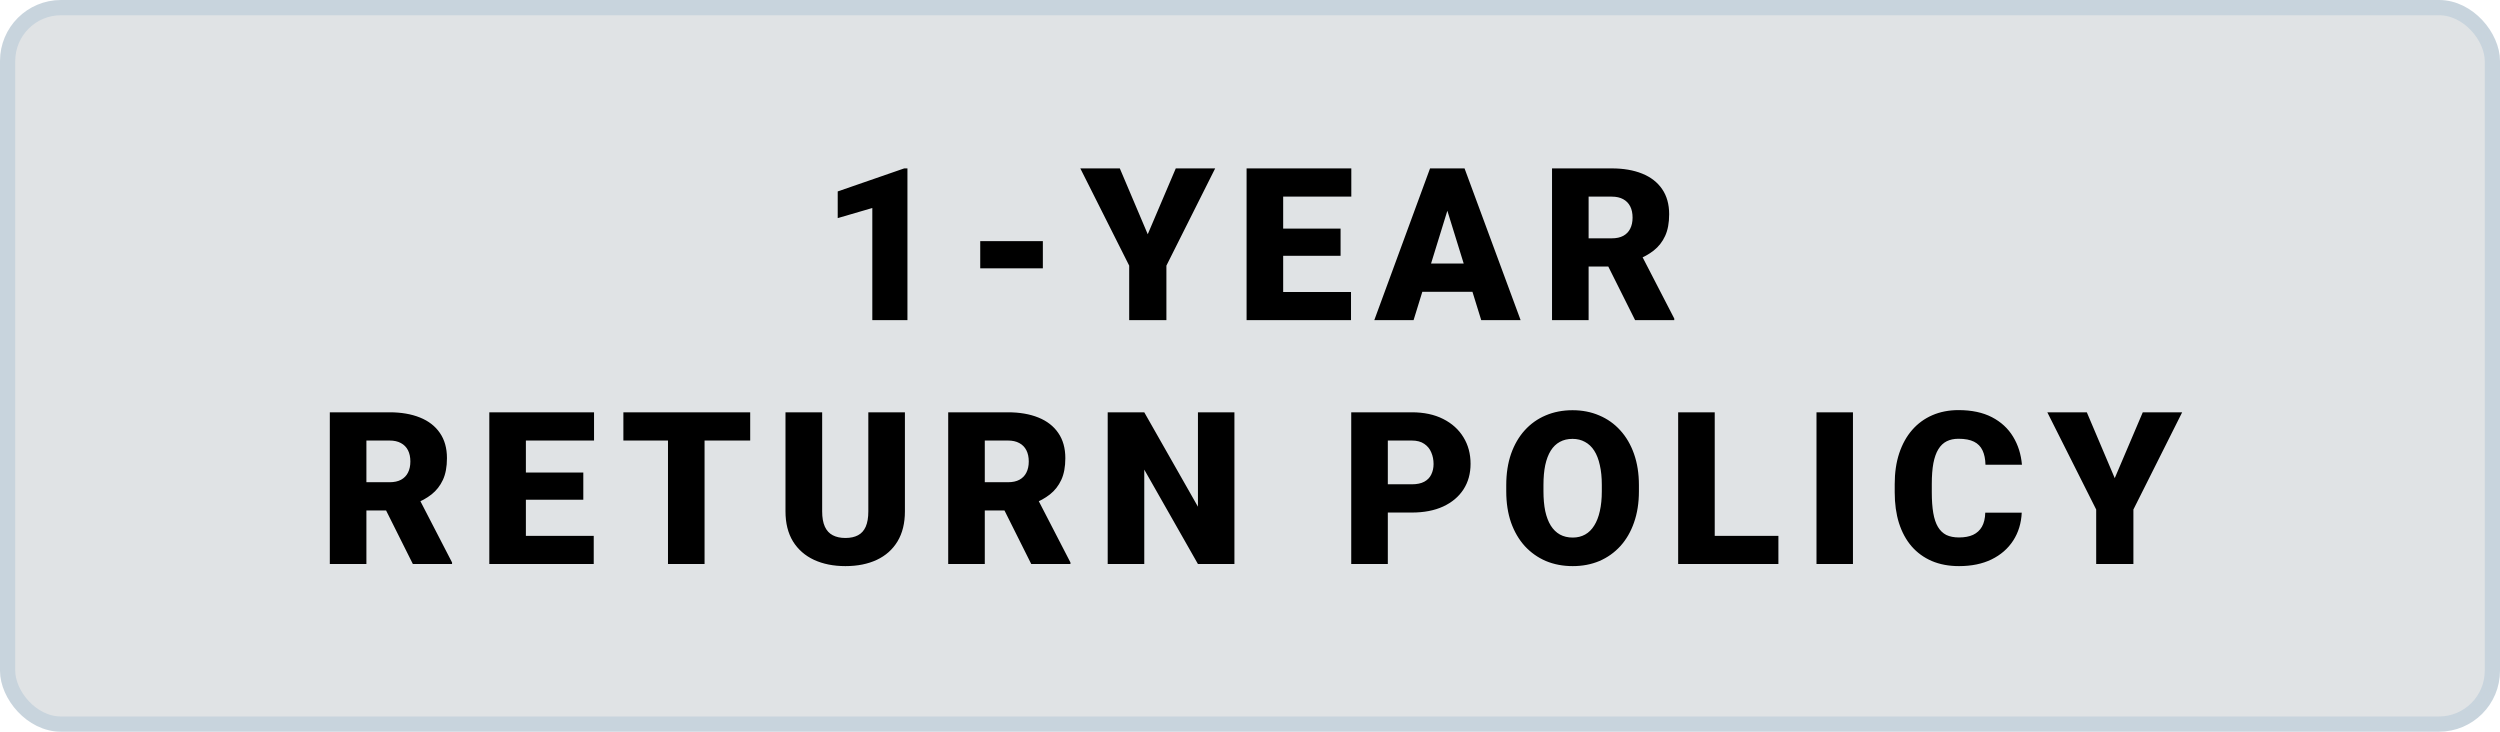 <svg width="164" height="48" viewBox="0 0 164 48" fill="none" xmlns="http://www.w3.org/2000/svg">
<rect x="0.5" y="0.5" width="163" height="47" rx="3.5" fill="#E0E3E5"/>
<rect x="0.5" y="0.5" width="163" height="47" rx="3.5" stroke="#C8D4DD"/>
<path d="M59.528 11.047V21H57.224V13.645L54.954 14.308V12.558L59.316 11.047H59.528ZM68.411 15.818V17.602H64.303V15.818H68.411ZM73.46 11.047L75.292 15.367L77.131 11.047H79.715L76.516 17.425V21H74.075V17.425L70.869 11.047H73.46ZM88.626 19.154V21H83.321V19.154H88.626ZM84.176 11.047V21H81.776V11.047H84.176ZM87.942 14.998V16.782H83.321V14.998H87.942ZM88.646 11.047V12.899H83.321V11.047H88.646ZM95.158 13.139L92.731 21H90.154L93.811 11.047H95.445L95.158 13.139ZM97.168 21L94.734 13.139L94.42 11.047H96.074L99.752 21H97.168ZM97.072 17.288V19.141H91.966V17.288H97.072ZM101.813 11.047H105.73C106.496 11.047 107.161 11.161 107.726 11.389C108.291 11.617 108.727 11.954 109.032 12.4C109.342 12.847 109.497 13.398 109.497 14.055C109.497 14.624 109.408 15.101 109.23 15.483C109.053 15.866 108.804 16.183 108.485 16.434C108.171 16.68 107.804 16.883 107.385 17.042L106.598 17.486H103.31L103.297 15.634H105.73C106.036 15.634 106.289 15.579 106.489 15.47C106.69 15.36 106.84 15.205 106.94 15.005C107.045 14.8 107.097 14.556 107.097 14.273C107.097 13.986 107.045 13.74 106.94 13.535C106.835 13.33 106.68 13.173 106.475 13.063C106.275 12.954 106.026 12.899 105.73 12.899H104.213V21H101.813V11.047ZM107.262 21L105.06 16.598L107.603 16.584L109.832 20.898V21H107.262Z" fill="black"/>
<path d="M21.636 27.047H25.553C26.319 27.047 26.984 27.161 27.549 27.389C28.114 27.616 28.55 27.954 28.855 28.4C29.165 28.847 29.32 29.398 29.32 30.055C29.32 30.624 29.231 31.101 29.053 31.483C28.875 31.866 28.627 32.183 28.308 32.434C27.994 32.68 27.627 32.883 27.207 33.042L26.421 33.486H23.133L23.12 31.634H25.553C25.858 31.634 26.111 31.579 26.312 31.47C26.512 31.36 26.663 31.205 26.763 31.005C26.868 30.8 26.92 30.556 26.92 30.273C26.92 29.986 26.868 29.74 26.763 29.535C26.658 29.33 26.503 29.173 26.298 29.064C26.098 28.954 25.849 28.899 25.553 28.899H24.036V37H21.636V27.047ZM27.084 37L24.883 32.598L27.426 32.584L29.655 36.898V37H27.084ZM38.949 35.154V37H33.644V35.154H38.949ZM34.498 27.047V37H32.099V27.047H34.498ZM38.265 30.998V32.782H33.644V30.998H38.265ZM38.969 27.047V28.899H33.644V27.047H38.969ZM46.219 27.047V37H43.82V27.047H46.219ZM49.213 27.047V28.899H40.894V27.047H49.213ZM56.962 27.047H59.362V33.548C59.362 34.323 59.2 34.979 58.876 35.517C58.553 36.05 58.099 36.453 57.516 36.727C56.932 37 56.247 37.137 55.458 37.137C54.679 37.137 53.993 37 53.401 36.727C52.813 36.453 52.352 36.05 52.02 35.517C51.692 34.979 51.528 34.323 51.528 33.548V27.047H53.934V33.548C53.934 33.958 53.993 34.293 54.112 34.553C54.23 34.808 54.403 34.995 54.631 35.113C54.859 35.232 55.135 35.291 55.458 35.291C55.786 35.291 56.062 35.232 56.285 35.113C56.509 34.995 56.677 34.808 56.791 34.553C56.905 34.293 56.962 33.958 56.962 33.548V27.047ZM62.202 27.047H66.119C66.885 27.047 67.55 27.161 68.115 27.389C68.68 27.616 69.116 27.954 69.421 28.4C69.731 28.847 69.886 29.398 69.886 30.055C69.886 30.624 69.797 31.101 69.619 31.483C69.442 31.866 69.193 32.183 68.874 32.434C68.56 32.68 68.193 32.883 67.774 33.042L66.987 33.486H63.699L63.686 31.634H66.119C66.425 31.634 66.678 31.579 66.878 31.47C67.079 31.36 67.229 31.205 67.329 31.005C67.434 30.8 67.487 30.556 67.487 30.273C67.487 29.986 67.434 29.74 67.329 29.535C67.224 29.33 67.07 29.173 66.864 29.064C66.664 28.954 66.415 28.899 66.119 28.899H64.602V37H62.202V27.047ZM67.65 37L65.449 32.598L67.992 32.584L70.221 36.898V37H67.65ZM80.978 27.047V37H78.585L75.064 30.807V37H72.665V27.047H75.064L78.585 33.24V27.047H80.978ZM92.613 33.623H90.139V31.77H92.613C92.95 31.77 93.224 31.713 93.433 31.6C93.643 31.486 93.796 31.328 93.891 31.128C93.992 30.923 94.042 30.693 94.042 30.438C94.042 30.164 93.992 29.911 93.891 29.679C93.796 29.446 93.643 29.259 93.433 29.118C93.224 28.972 92.95 28.899 92.613 28.899H91.041V37H88.641V27.047H92.613C93.411 27.047 94.097 27.193 94.671 27.484C95.25 27.776 95.694 28.177 96.004 28.688C96.314 29.193 96.469 29.772 96.469 30.424C96.469 31.066 96.314 31.627 96.004 32.105C95.694 32.584 95.25 32.958 94.671 33.227C94.097 33.491 93.411 33.623 92.613 33.623ZM107.513 31.825V32.228C107.513 32.99 107.405 33.673 107.191 34.279C106.982 34.881 106.683 35.396 106.296 35.824C105.908 36.248 105.45 36.574 104.922 36.802C104.393 37.025 103.81 37.137 103.172 37.137C102.529 37.137 101.941 37.025 101.408 36.802C100.879 36.574 100.419 36.248 100.027 35.824C99.64 35.396 99.339 34.881 99.125 34.279C98.915 33.673 98.81 32.99 98.81 32.228V31.825C98.81 31.064 98.915 30.381 99.125 29.774C99.339 29.168 99.638 28.653 100.02 28.23C100.408 27.801 100.866 27.475 101.394 27.252C101.928 27.024 102.515 26.91 103.158 26.91C103.796 26.91 104.379 27.024 104.908 27.252C105.441 27.475 105.902 27.801 106.289 28.23C106.676 28.653 106.977 29.168 107.191 29.774C107.405 30.381 107.513 31.064 107.513 31.825ZM105.079 32.228V31.811C105.079 31.319 105.036 30.886 104.949 30.513C104.867 30.134 104.744 29.818 104.58 29.562C104.416 29.307 104.213 29.116 103.972 28.988C103.735 28.856 103.463 28.79 103.158 28.79C102.839 28.79 102.561 28.856 102.324 28.988C102.087 29.116 101.889 29.307 101.729 29.562C101.57 29.818 101.449 30.134 101.367 30.513C101.29 30.886 101.251 31.319 101.251 31.811V32.228C101.251 32.716 101.29 33.149 101.367 33.527C101.449 33.901 101.57 34.218 101.729 34.477C101.893 34.737 102.094 34.933 102.331 35.065C102.572 35.198 102.853 35.264 103.172 35.264C103.477 35.264 103.748 35.198 103.985 35.065C104.222 34.933 104.42 34.737 104.58 34.477C104.744 34.218 104.867 33.901 104.949 33.527C105.036 33.149 105.079 32.716 105.079 32.228ZM116.663 35.154V37H111.632V35.154H116.663ZM112.486 27.047V37H110.087V27.047H112.486ZM121.554 27.047V37H119.162V27.047H121.554ZM130.233 33.63H132.626C132.594 34.323 132.407 34.933 132.065 35.462C131.723 35.991 131.249 36.403 130.643 36.699C130.042 36.991 129.331 37.137 128.51 37.137C127.845 37.137 127.25 37.025 126.726 36.802C126.207 36.578 125.765 36.257 125.4 35.838C125.04 35.419 124.764 34.91 124.573 34.313C124.386 33.717 124.293 33.044 124.293 32.297V31.757C124.293 31.009 124.391 30.337 124.587 29.74C124.787 29.139 125.07 28.628 125.434 28.209C125.803 27.785 126.245 27.462 126.76 27.238C127.275 27.015 127.847 26.903 128.476 26.903C129.342 26.903 130.073 27.058 130.671 27.368C131.268 27.678 131.73 28.104 132.058 28.646C132.386 29.184 132.58 29.797 132.639 30.485H130.247C130.238 30.112 130.174 29.799 130.055 29.549C129.937 29.294 129.75 29.102 129.495 28.975C129.24 28.847 128.9 28.783 128.476 28.783C128.18 28.783 127.922 28.838 127.704 28.947C127.485 29.057 127.303 29.23 127.157 29.467C127.011 29.704 126.902 30.011 126.829 30.39C126.76 30.763 126.726 31.215 126.726 31.743V32.297C126.726 32.825 126.758 33.277 126.822 33.65C126.886 34.024 126.988 34.329 127.129 34.566C127.271 34.803 127.453 34.979 127.676 35.093C127.904 35.202 128.182 35.257 128.51 35.257C128.875 35.257 129.183 35.2 129.433 35.086C129.684 34.967 129.878 34.79 130.014 34.553C130.151 34.311 130.224 34.004 130.233 33.63ZM136.895 27.047L138.727 31.367L140.566 27.047H143.15L139.951 33.425V37H137.51V33.425L134.304 27.047H136.895Z" fill="black"/>
</svg>
